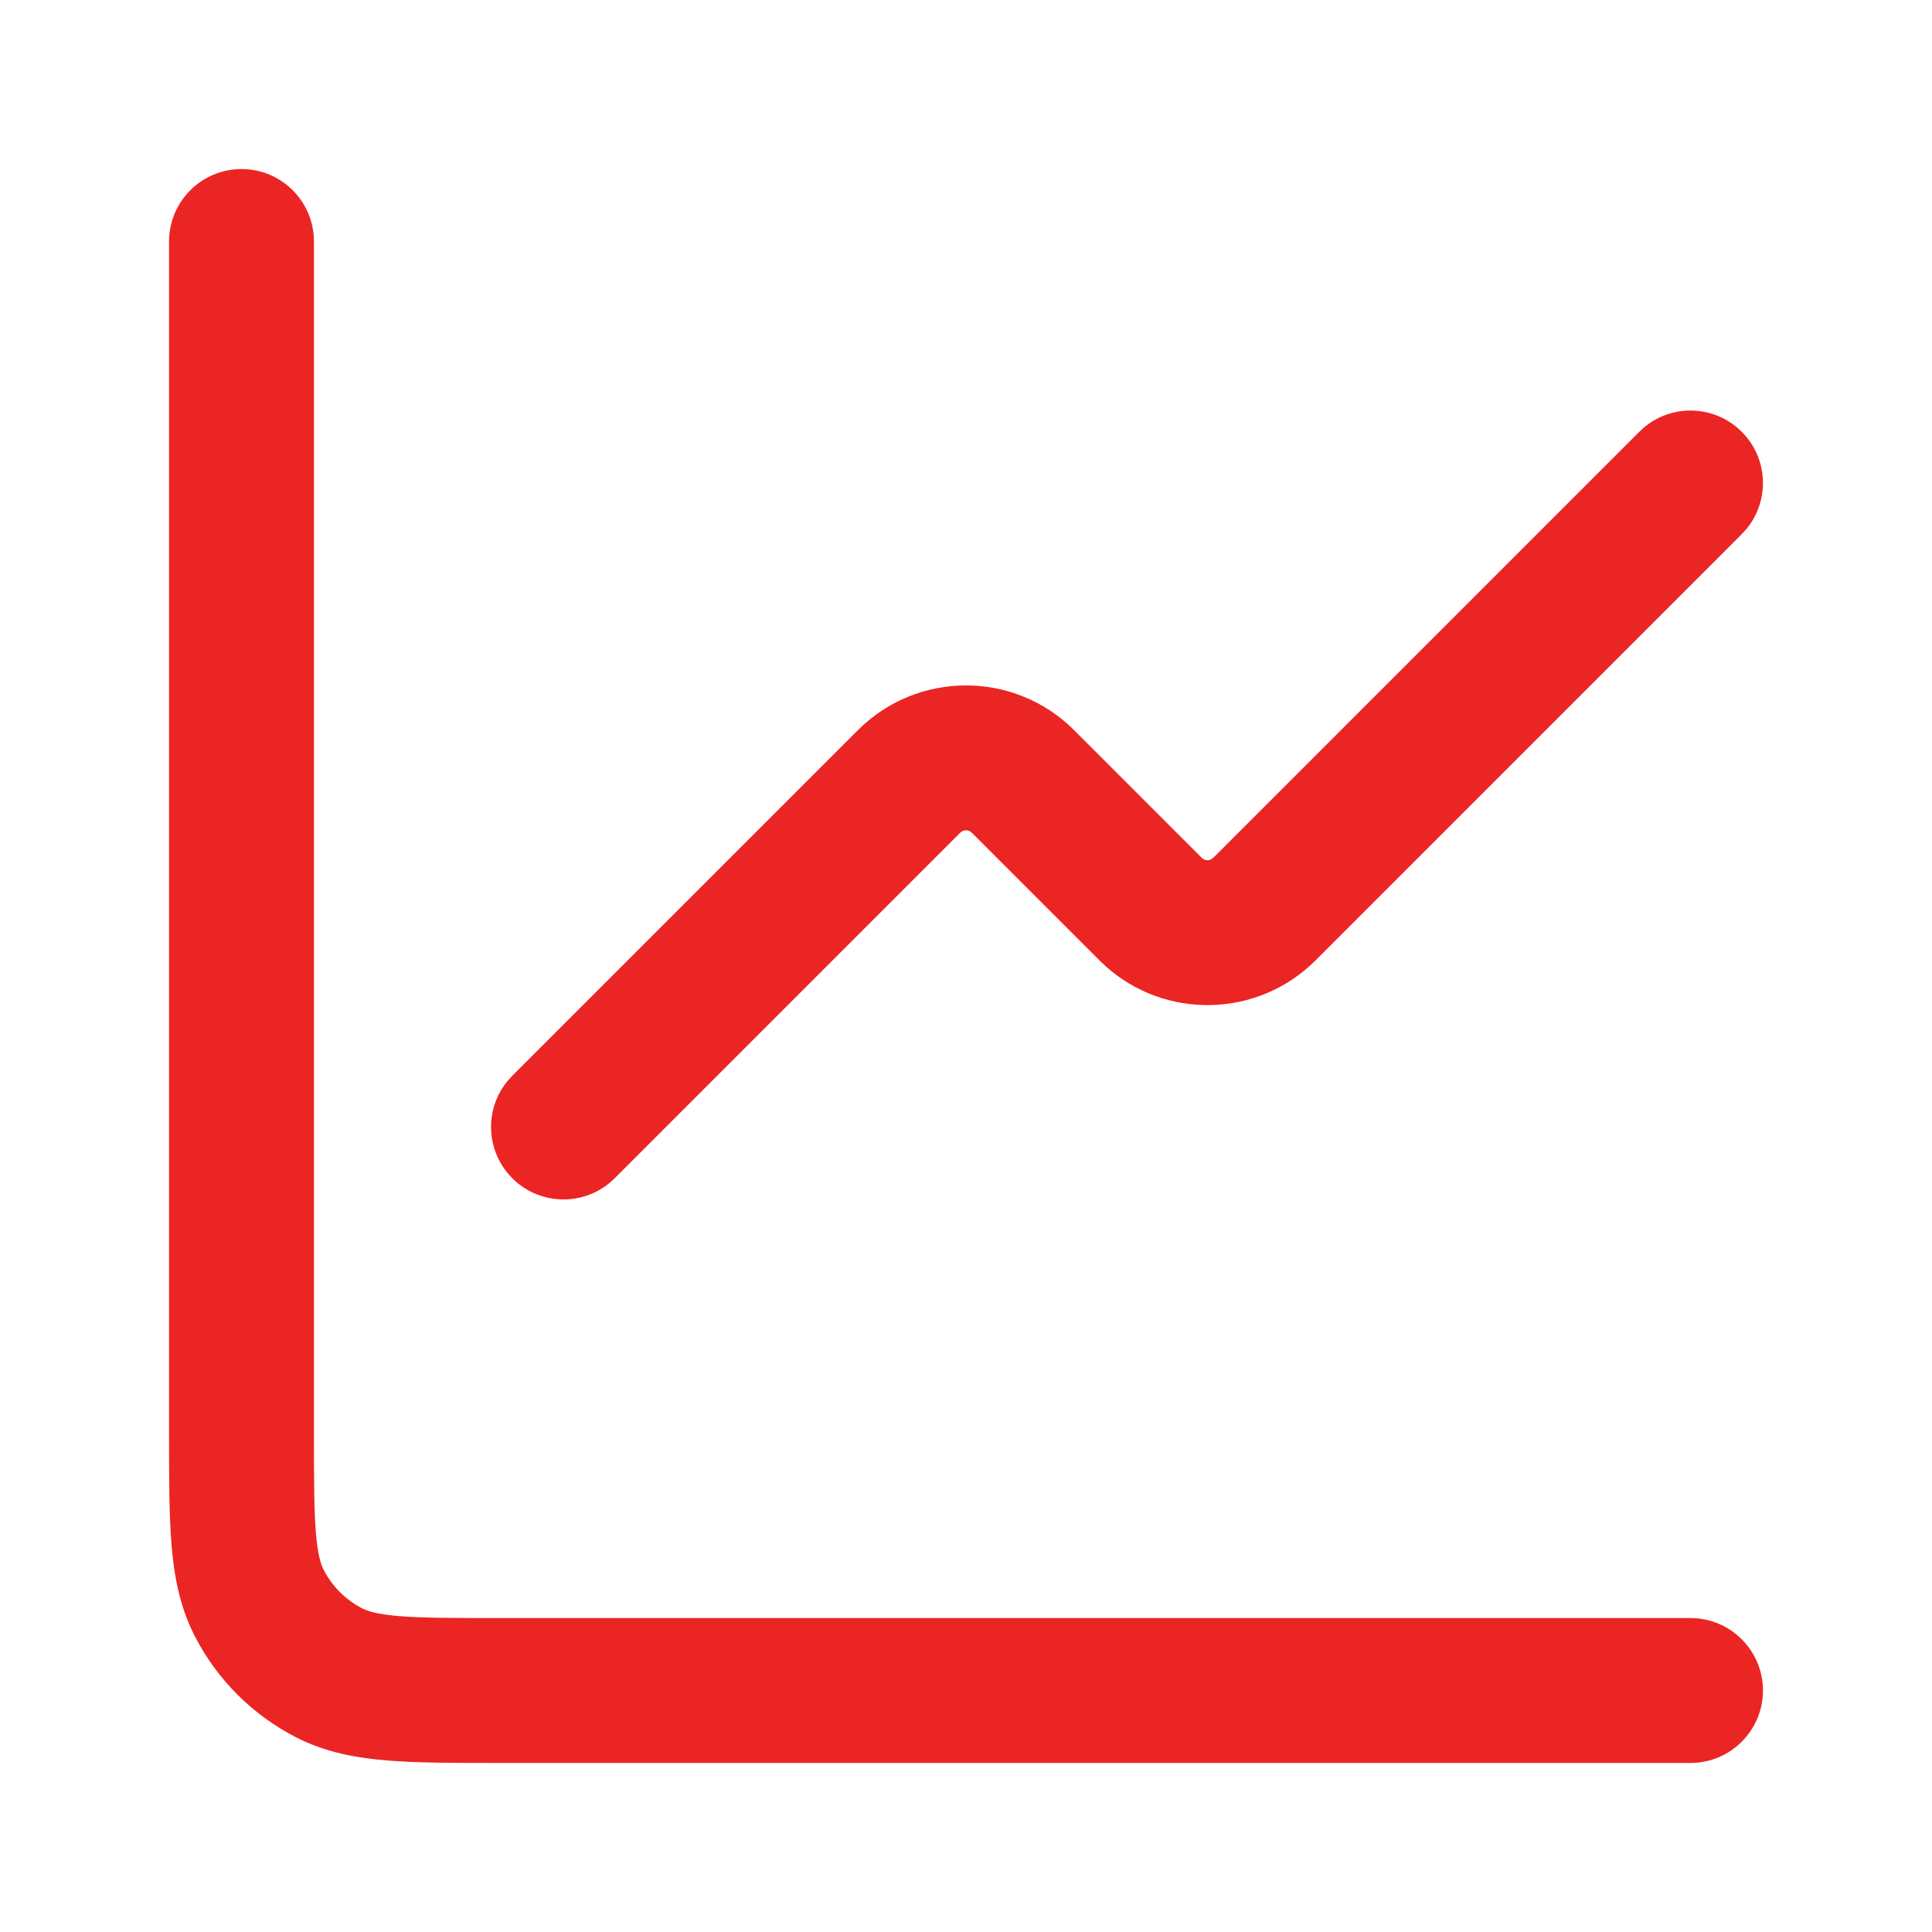 <svg width="40" height="40" viewBox="0 0 40 40" fill="none" xmlns="http://www.w3.org/2000/svg">
<path d="M36.06 8.939C36.61 9.488 36.644 10.357 36.164 10.946L36.06 11.06L27.239 19.882L27.121 19.994C25.878 21.117 23.959 21.08 22.761 19.882L20.118 17.239C20.053 17.174 19.947 17.174 19.882 17.239L12.727 24.394L12.613 24.497C12.024 24.977 11.156 24.943 10.606 24.394C10.057 23.844 10.023 22.976 10.503 22.387L10.606 22.273L17.761 15.118C18.997 13.882 21.003 13.882 22.239 15.118L24.882 17.761C24.931 17.809 25.002 17.822 25.062 17.798L25.118 17.761L33.94 8.939L34.054 8.836C34.643 8.356 35.511 8.39 36.06 8.939Z" fill="#EB2524"/>
<path d="M3.5 29.667V5C3.5 4.172 4.172 3.5 5 3.5C5.828 3.5 6.5 4.172 6.5 5V29.667C6.5 30.625 6.501 31.253 6.54 31.733C6.578 32.197 6.644 32.389 6.7 32.499C6.876 32.844 7.156 33.124 7.501 33.3C7.611 33.356 7.804 33.422 8.267 33.46C8.747 33.499 9.375 33.5 10.333 33.5H35C35.828 33.5 36.5 34.172 36.5 35C36.5 35.828 35.828 36.5 35 36.5H10.333C9.424 36.5 8.652 36.501 8.021 36.449C7.373 36.396 6.742 36.281 6.139 35.974C5.229 35.51 4.49 34.771 4.026 33.861C3.719 33.258 3.604 32.627 3.551 31.979C3.499 31.348 3.5 30.576 3.5 29.667Z" fill="#EB2524"/>
</svg>
